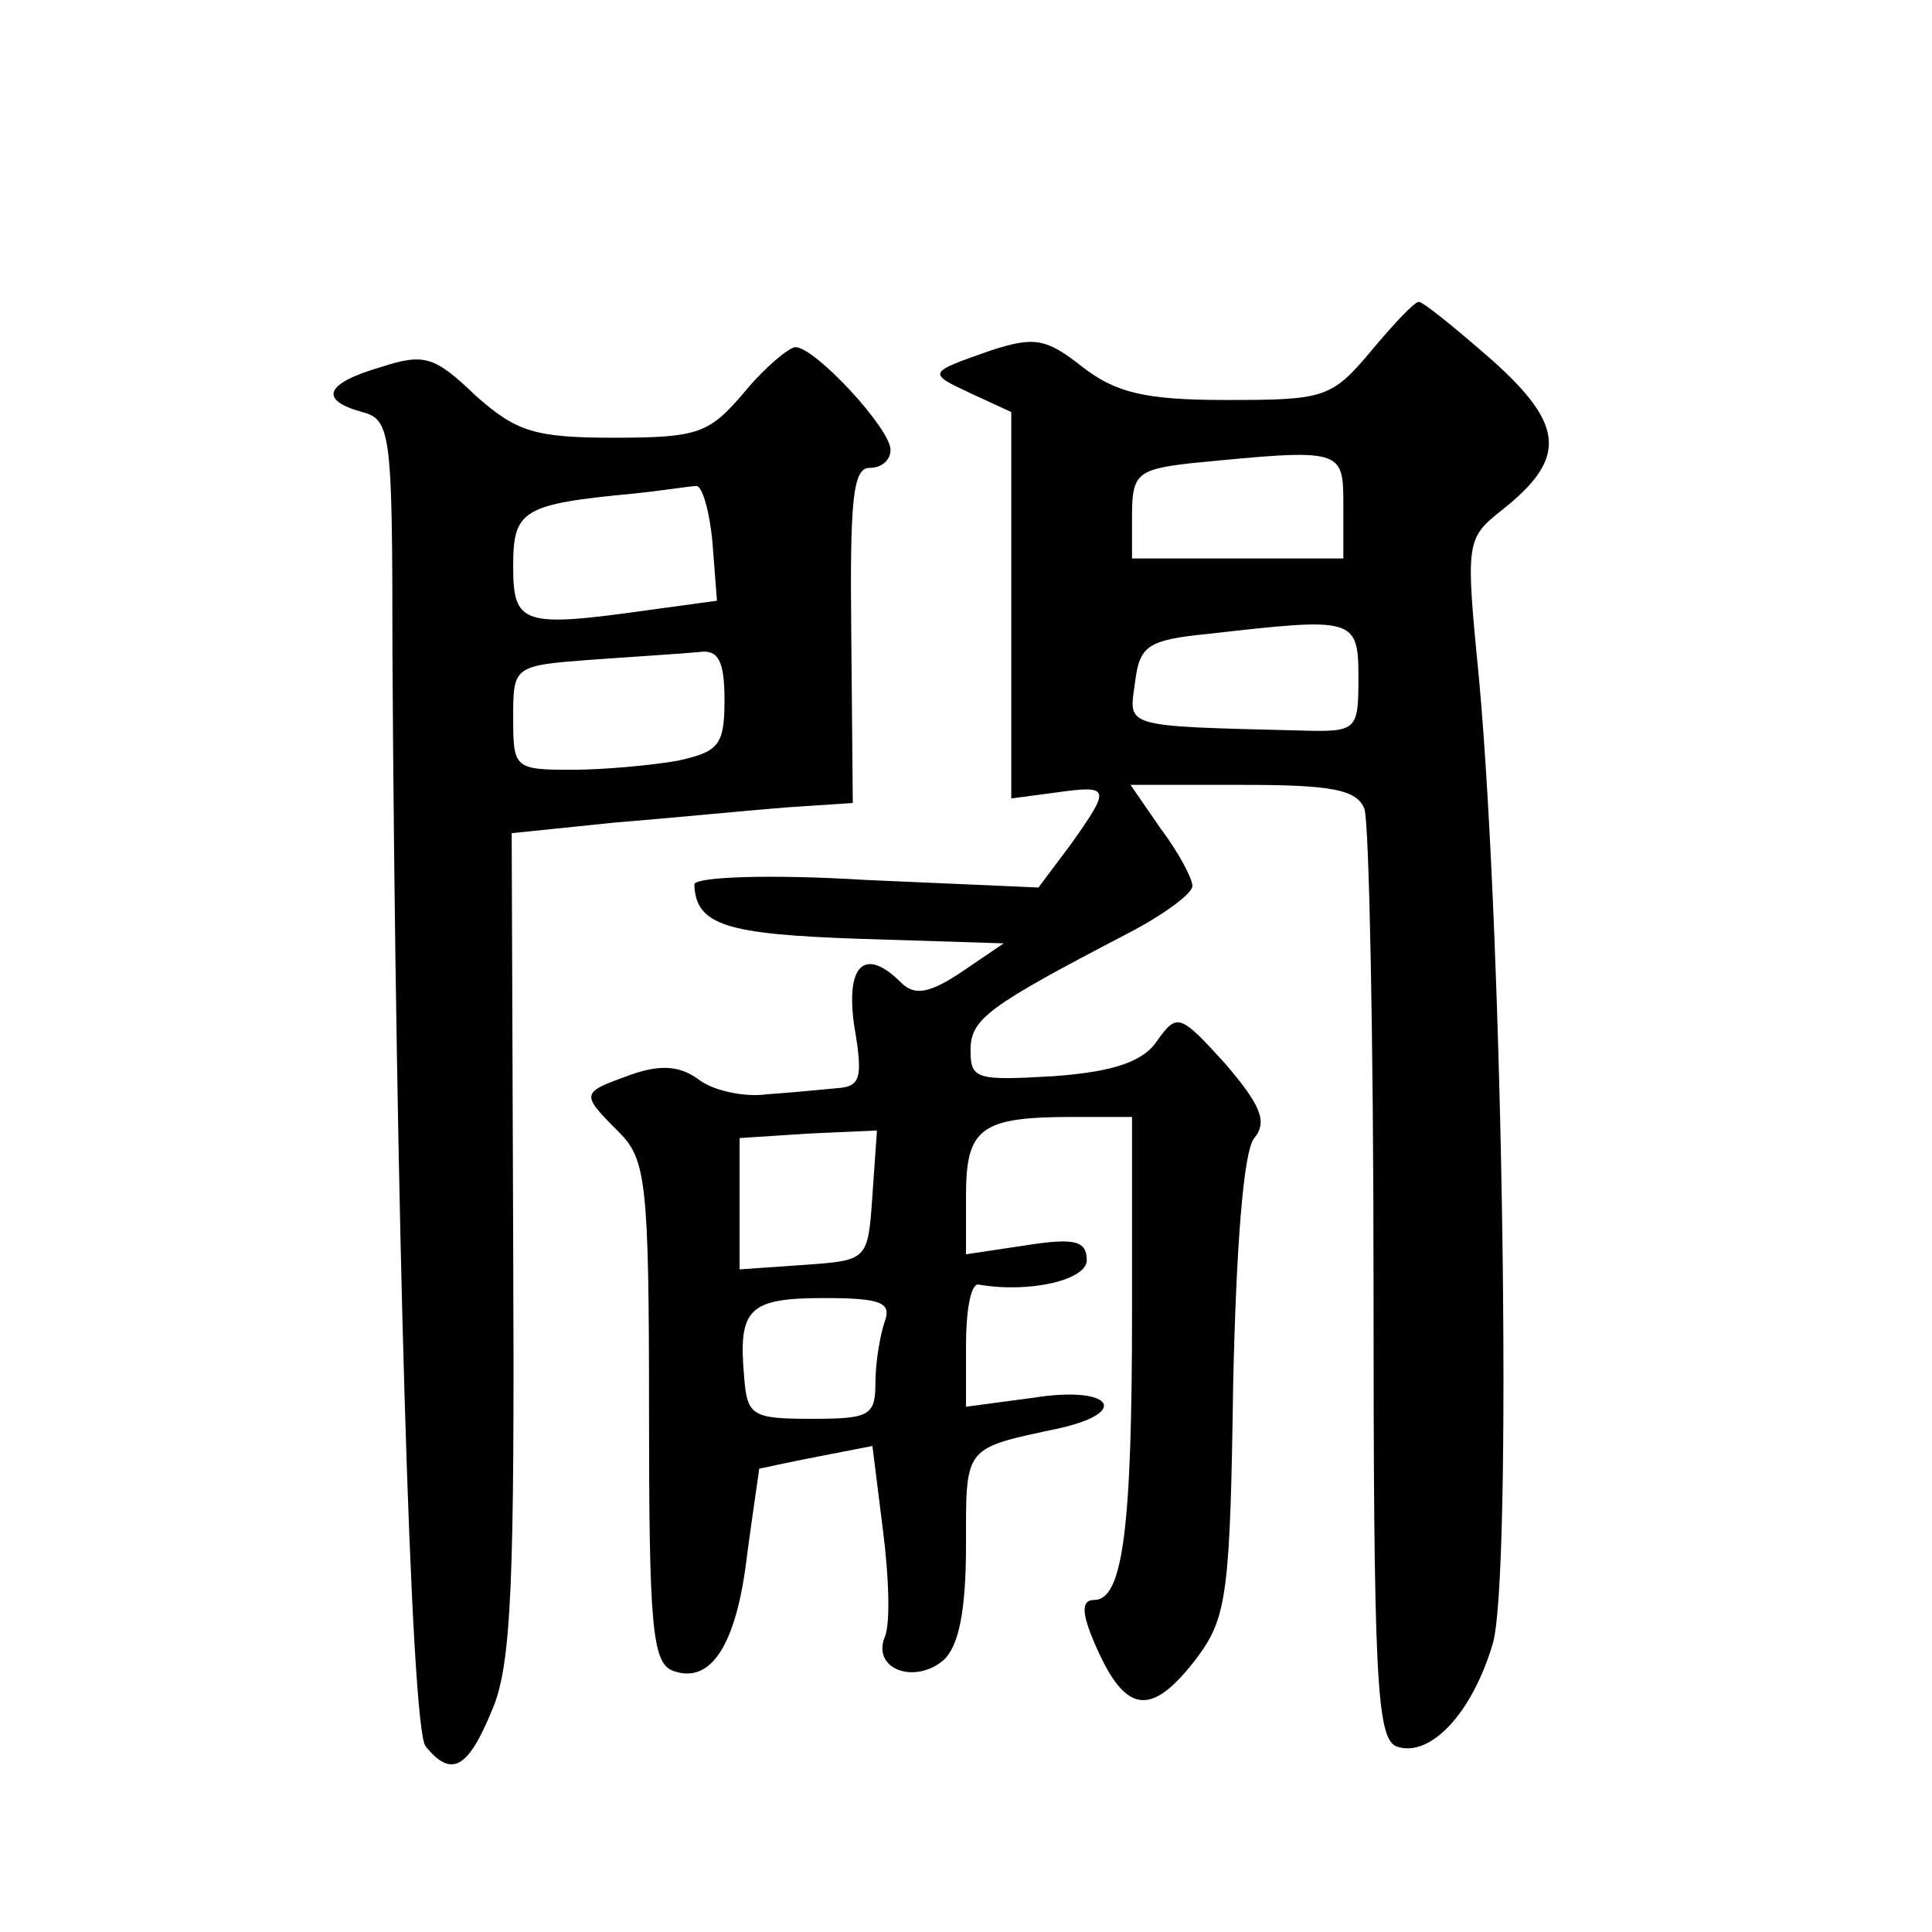<?xml version="1.0" standalone="no"?>
<!DOCTYPE svg PUBLIC "-//W3C//DTD SVG 20010904//EN"
 "http://www.w3.org/TR/2001/REC-SVG-20010904/DTD/svg10.dtd">
<svg version="1.0" xmlns="http://www.w3.org/2000/svg"
 width="128pt" height="128pt" viewBox="0 0 128 128"
 preserveAspectRatio="xMidYMid meet">
<g transform="translate(0,128) scale(0.1,-0.1)"
fill="#0" stroke="none">
<path d="M908 1047 c-26 -31 -31 -32 -96 -32 -54 0 -73 5 -95 22 -24 19 -32 20
-60 11 -43 -15 -43 -15 -13 -29 l26 -12 0 -128 0 -128 30 4 c36 5 36 3 9 -35 l-21
-28 -114 5 c-65 4 -114 2 -114 -3 1 -27 21 -33 110 -36 l95 -3 -28 -19 c-21 -14
-31 -16 -40 -7 -24 24 -37 12 -31 -29 6 -35 4 -40 -12 -41 -11 -1 -31 -3 -46 -4
-14 -2 -34 2 -44 9 -13 10 -26 11 -46 4 -33 -12 -34 -12 -8 -38 18 -18 20 -33 20
-185 0 -142 2 -167 16 -172 25 -9 42 17 49 77 4 30 8 56 8 57 1 0 18 4 39 8 l36
7 7 -56 c4 -31 5 -63 1 -71 -8 -21 20 -31 39 -15 10 9 15 32 15 76 0 67 -2 64 63
78 47 11 32 28 -18 20 l-45 -6 0 41 c0 22 3 40 8 40 34 -6 72 3 72 16 0 13 -8 15
-40 10 l-40 -6 0 39 c0 45 10 52 71 52 l39 0 0 -129 c0 -143 -6 -191 -25 -191 -9
0 -9 -9 3 -35 19 -41 36 -42 66 -2 19 26 21 44 23 179 2 94 7 156 14 164 9 11 4
22 -19 49 -30 33 -32 34 -45 16 -9 -14 -28 -21 -69 -24 -51 -3 -55 -2 -55 17 0
21 11 29 105 78 23 12 42 26 42 31 0 5 -9 22 -21 38 l-20 29 74 0 c59 0 76 -3 81
-16 3 -9 6 -150 6 -315 0 -260 2 -300 15 -306 22 -8 50 21 64 68 13 44 7 462 -9
638 -9 92 -9 94 15 113 43 34 42 56 -6 99 -24 21 -46 39 -49 39 -3 0 -17 -15 -32
-33z m-18 -102 l0 -35 -70 0 -70 0 0 29 c0 27 4 30 38 34 102 10 102 10 102 -28z
m10 -114 c0 -35 -1 -36 -38 -35 -120 3 -114 2 -110 32 3 24 8 28 48 32 97 11 100
11 100 -29z m-322 -343 c-3 -43 -3 -43 -45 -46 l-43 -3 0 44 0 43 46 3 45 2 -3
-43z m8 -84 c-3 -9 -6 -27 -6 -40 0 -22 -4 -24 -42 -24 -40 0 -43 2 -45 28 -4 45
3 52 53 52 38 0 45 -3 40 -16z M253 1037 c-38 -11 -42 -22 -13 -30 19 -5 20 -14
20 -159 2 -356 12 -714 22 -725 17 -21 28 -15 44 24 13 30 15 85 14 309 l-1 272
68 7 c37 3 88 8 113 10 l45 3 -1 111 c-1 89 1 111 12 111 8 0 14 5 14 12 0 14 -50
68 -63 68 -4 0 -20 -13 -34 -30 -23 -27 -30 -30 -86 -30 -53 0 -65 4 -92 28 -27
26 -34 28 -62 19z m219 -116 l3 -39 -44 -6 c-85 -12 -91 -10 -91 29 0 37 6 41 80
48 19 2 38 5 41 5 4 1 9 -16 11 -37z m8 -105 c0 -30 -4 -34 -31 -40 -17 -3 -49
-6 -70 -6 -38 0 -39 1 -39 34 0 35 0 35 53 39 28 2 60 4 70 5 13 2 17 -6 17 -32z"/>
</g>
</svg>
